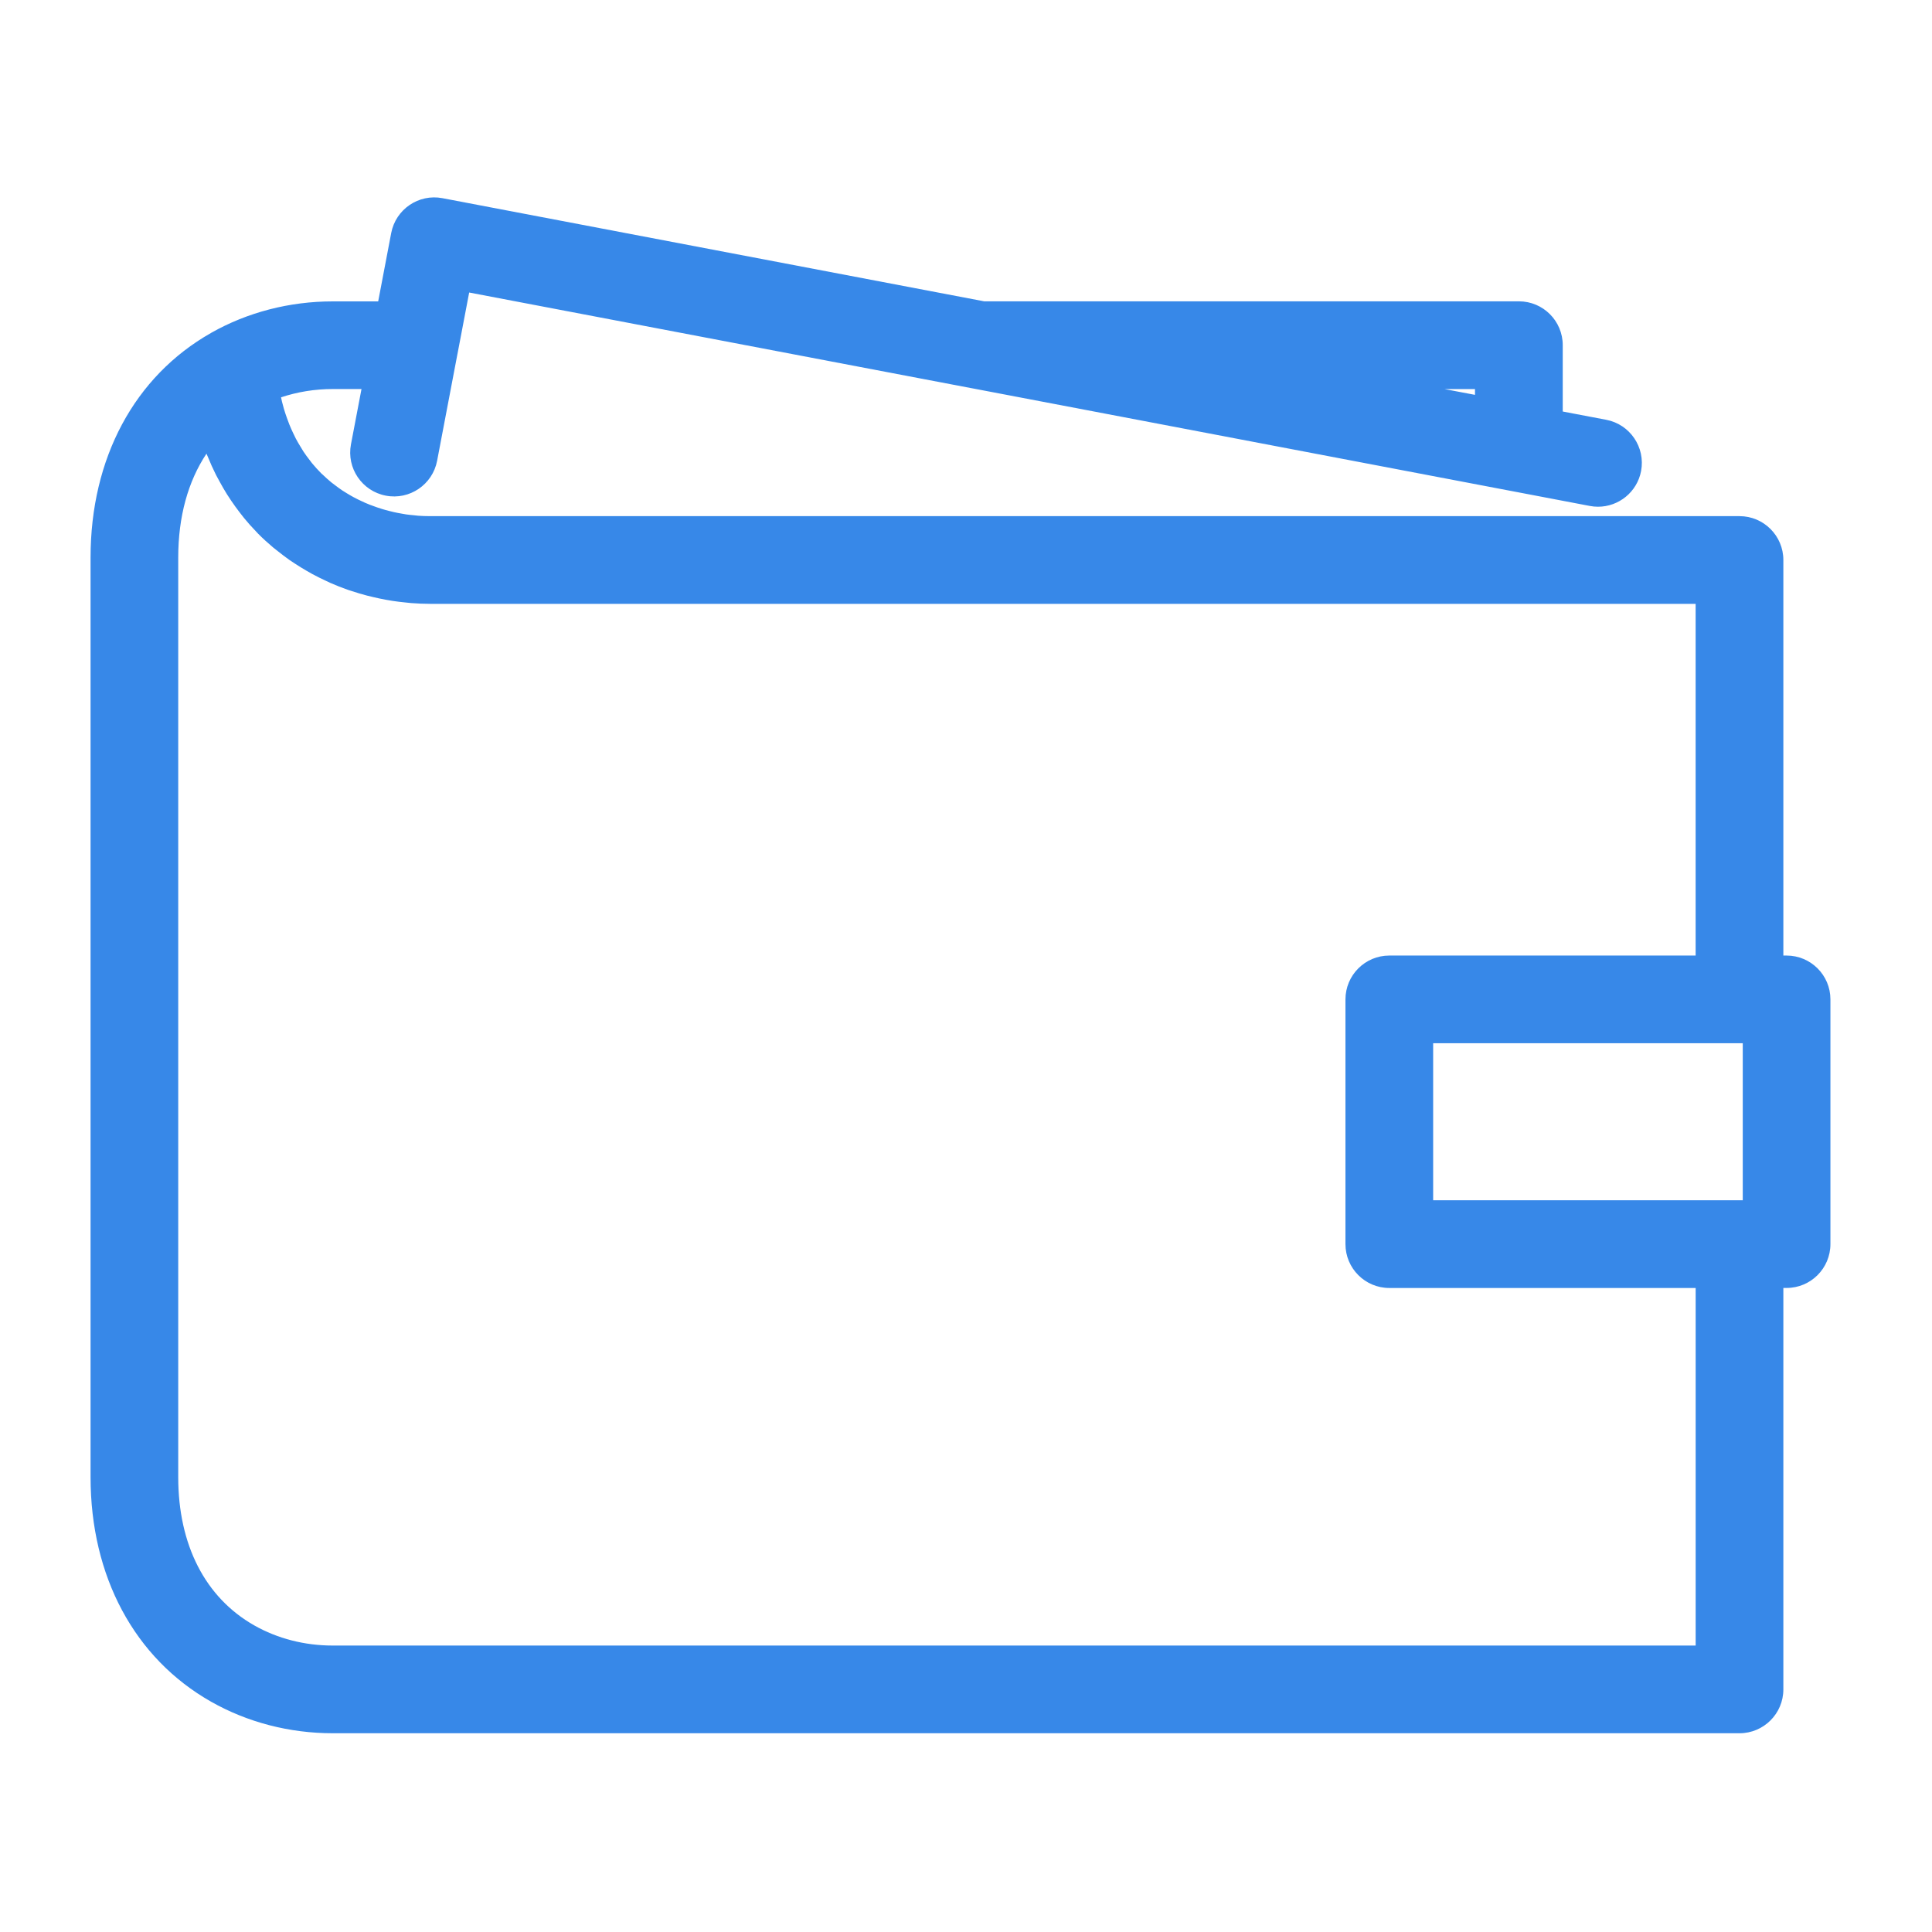 <svg xmlns="http://www.w3.org/2000/svg" width="64" height="64" viewBox="0 0 64 64">
  <path fill="#3788E8" d="M56.183,25.654 L56.076,25.654 L56.076,12.551 C56.076,11.749 55.425,11.098 54.623,11.098 L47.314,11.098 L11.241,11.098 C11.112,11.098 10.981,11.093 10.85,11.084 C10.808,11.081 10.765,11.075 10.723,11.07 C10.632,11.062 10.543,11.053 10.452,11.04 C10.4,11.032 10.349,11.022 10.298,11.013 C10.216,10.999 10.133,10.984 10.051,10.965 C9.996,10.953 9.942,10.939 9.887,10.925 C9.808,10.905 9.729,10.884 9.65,10.859 C9.594,10.843 9.539,10.824 9.484,10.805 C9.406,10.778 9.328,10.75 9.251,10.72 C9.197,10.698 9.142,10.676 9.089,10.653 C9.012,10.619 8.936,10.583 8.859,10.545 C8.808,10.519 8.755,10.493 8.704,10.465 C8.627,10.424 8.551,10.378 8.476,10.332 C8.428,10.302 8.379,10.274 8.332,10.242 C8.253,10.189 8.175,10.13 8.098,10.072 C8.058,10.041 8.017,10.013 7.978,9.981 C7.881,9.902 7.787,9.817 7.696,9.729 C7.679,9.713 7.66,9.699 7.643,9.682 C7.535,9.574 7.432,9.459 7.332,9.339 C7.307,9.309 7.285,9.276 7.261,9.245 C7.189,9.152 7.117,9.058 7.051,8.956 C7.019,8.908 6.989,8.856 6.959,8.805 C6.904,8.716 6.85,8.625 6.8,8.53 C6.769,8.471 6.741,8.408 6.711,8.347 C6.667,8.253 6.623,8.158 6.584,8.059 C6.557,7.991 6.531,7.921 6.506,7.85 C6.47,7.75 6.436,7.648 6.405,7.543 C6.383,7.466 6.362,7.388 6.342,7.309 C6.33,7.261 6.321,7.211 6.31,7.162 C6.851,6.982 7.43,6.887 8.022,6.887 L8.975,6.887 L8.626,8.72 C8.476,9.508 8.993,10.269 9.781,10.419 C10.567,10.571 11.33,10.052 11.48,9.264 L12.153,5.729 C12.153,5.728 12.153,5.727 12.154,5.727 L12.542,3.69 L29.17,6.857 C29.173,6.857 29.176,6.857 29.179,6.858 L47.018,10.256 C47.021,10.256 47.026,10.257 47.03,10.258 L49.664,10.76 C49.756,10.778 49.847,10.786 49.937,10.786 C50.621,10.786 51.23,10.301 51.363,9.605 C51.512,8.817 50.995,8.056 50.208,7.906 L48.768,7.632 L48.768,5.435 C48.768,4.632 48.118,3.982 47.316,3.982 L29.603,3.982 L11.657,0.565 C10.87,0.414 10.109,0.932 9.959,1.72 L9.528,3.984 L8.021,3.984 C6.59,3.984 5.196,4.345 3.99,5.029 C3.989,5.029 3.989,5.03 3.988,5.031 C1.453,6.469 0,9.181 0,12.469 L0,42.931 C0,46.22 1.454,48.93 3.989,50.369 C5.195,51.054 6.59,51.416 8.021,51.416 L54.623,51.416 C55.425,51.416 56.076,50.765 56.076,49.963 L56.076,36.665 L56.183,36.665 C56.985,36.665 57.635,36.014 57.635,35.212 L57.635,27.106 C57.636,26.305 56.985,25.654 56.183,25.654 Z M45.861,6.889 L45.861,7.08 L44.853,6.889 L45.861,6.889 Z M54.731,28.559 L54.731,33.76 L54.623,33.76 L44.475,33.76 L44.475,28.559 L54.623,28.559 L54.731,28.559 Z M53.171,48.511 L8.021,48.511 C7.091,48.511 6.192,48.28 5.422,47.843 C3.799,46.922 2.904,45.177 2.904,42.931 L2.904,12.469 C2.904,11.117 3.228,9.947 3.839,9.029 C3.841,9.031 3.843,9.035 3.844,9.038 C3.855,9.067 3.869,9.094 3.881,9.123 C3.965,9.332 4.056,9.534 4.154,9.729 C4.191,9.803 4.231,9.874 4.271,9.946 C4.35,10.092 4.432,10.235 4.519,10.374 C4.565,10.447 4.613,10.52 4.661,10.59 C4.752,10.724 4.846,10.853 4.942,10.978 C4.99,11.04 5.036,11.102 5.086,11.162 C5.21,11.314 5.34,11.459 5.474,11.597 C5.499,11.623 5.521,11.65 5.546,11.675 C5.706,11.837 5.874,11.989 6.045,12.133 C6.094,12.174 6.145,12.212 6.195,12.252 C6.321,12.353 6.449,12.45 6.579,12.543 C6.644,12.587 6.708,12.629 6.773,12.672 C6.897,12.754 7.023,12.831 7.151,12.905 C7.216,12.944 7.282,12.982 7.348,13.017 C7.492,13.095 7.638,13.167 7.785,13.235 C7.835,13.258 7.884,13.284 7.935,13.306 C8.134,13.394 8.334,13.473 8.537,13.543 C8.578,13.557 8.619,13.569 8.66,13.582 C8.823,13.636 8.986,13.685 9.151,13.728 C9.221,13.747 9.291,13.762 9.362,13.779 C9.501,13.812 9.64,13.842 9.779,13.867 C9.854,13.88 9.927,13.893 10.001,13.905 C10.145,13.927 10.288,13.944 10.431,13.958 C10.496,13.965 10.561,13.973 10.626,13.978 C10.832,13.994 11.037,14.003 11.241,14.003 L47.314,14.003 L53.17,14.003 L53.17,25.654 L43.022,25.654 C42.22,25.654 41.57,26.305 41.57,27.107 L41.57,35.213 C41.57,36.015 42.221,36.666 43.022,36.666 L53.171,36.666 L53.171,48.511 Z" transform="translate(3 6)"/>
</svg>
